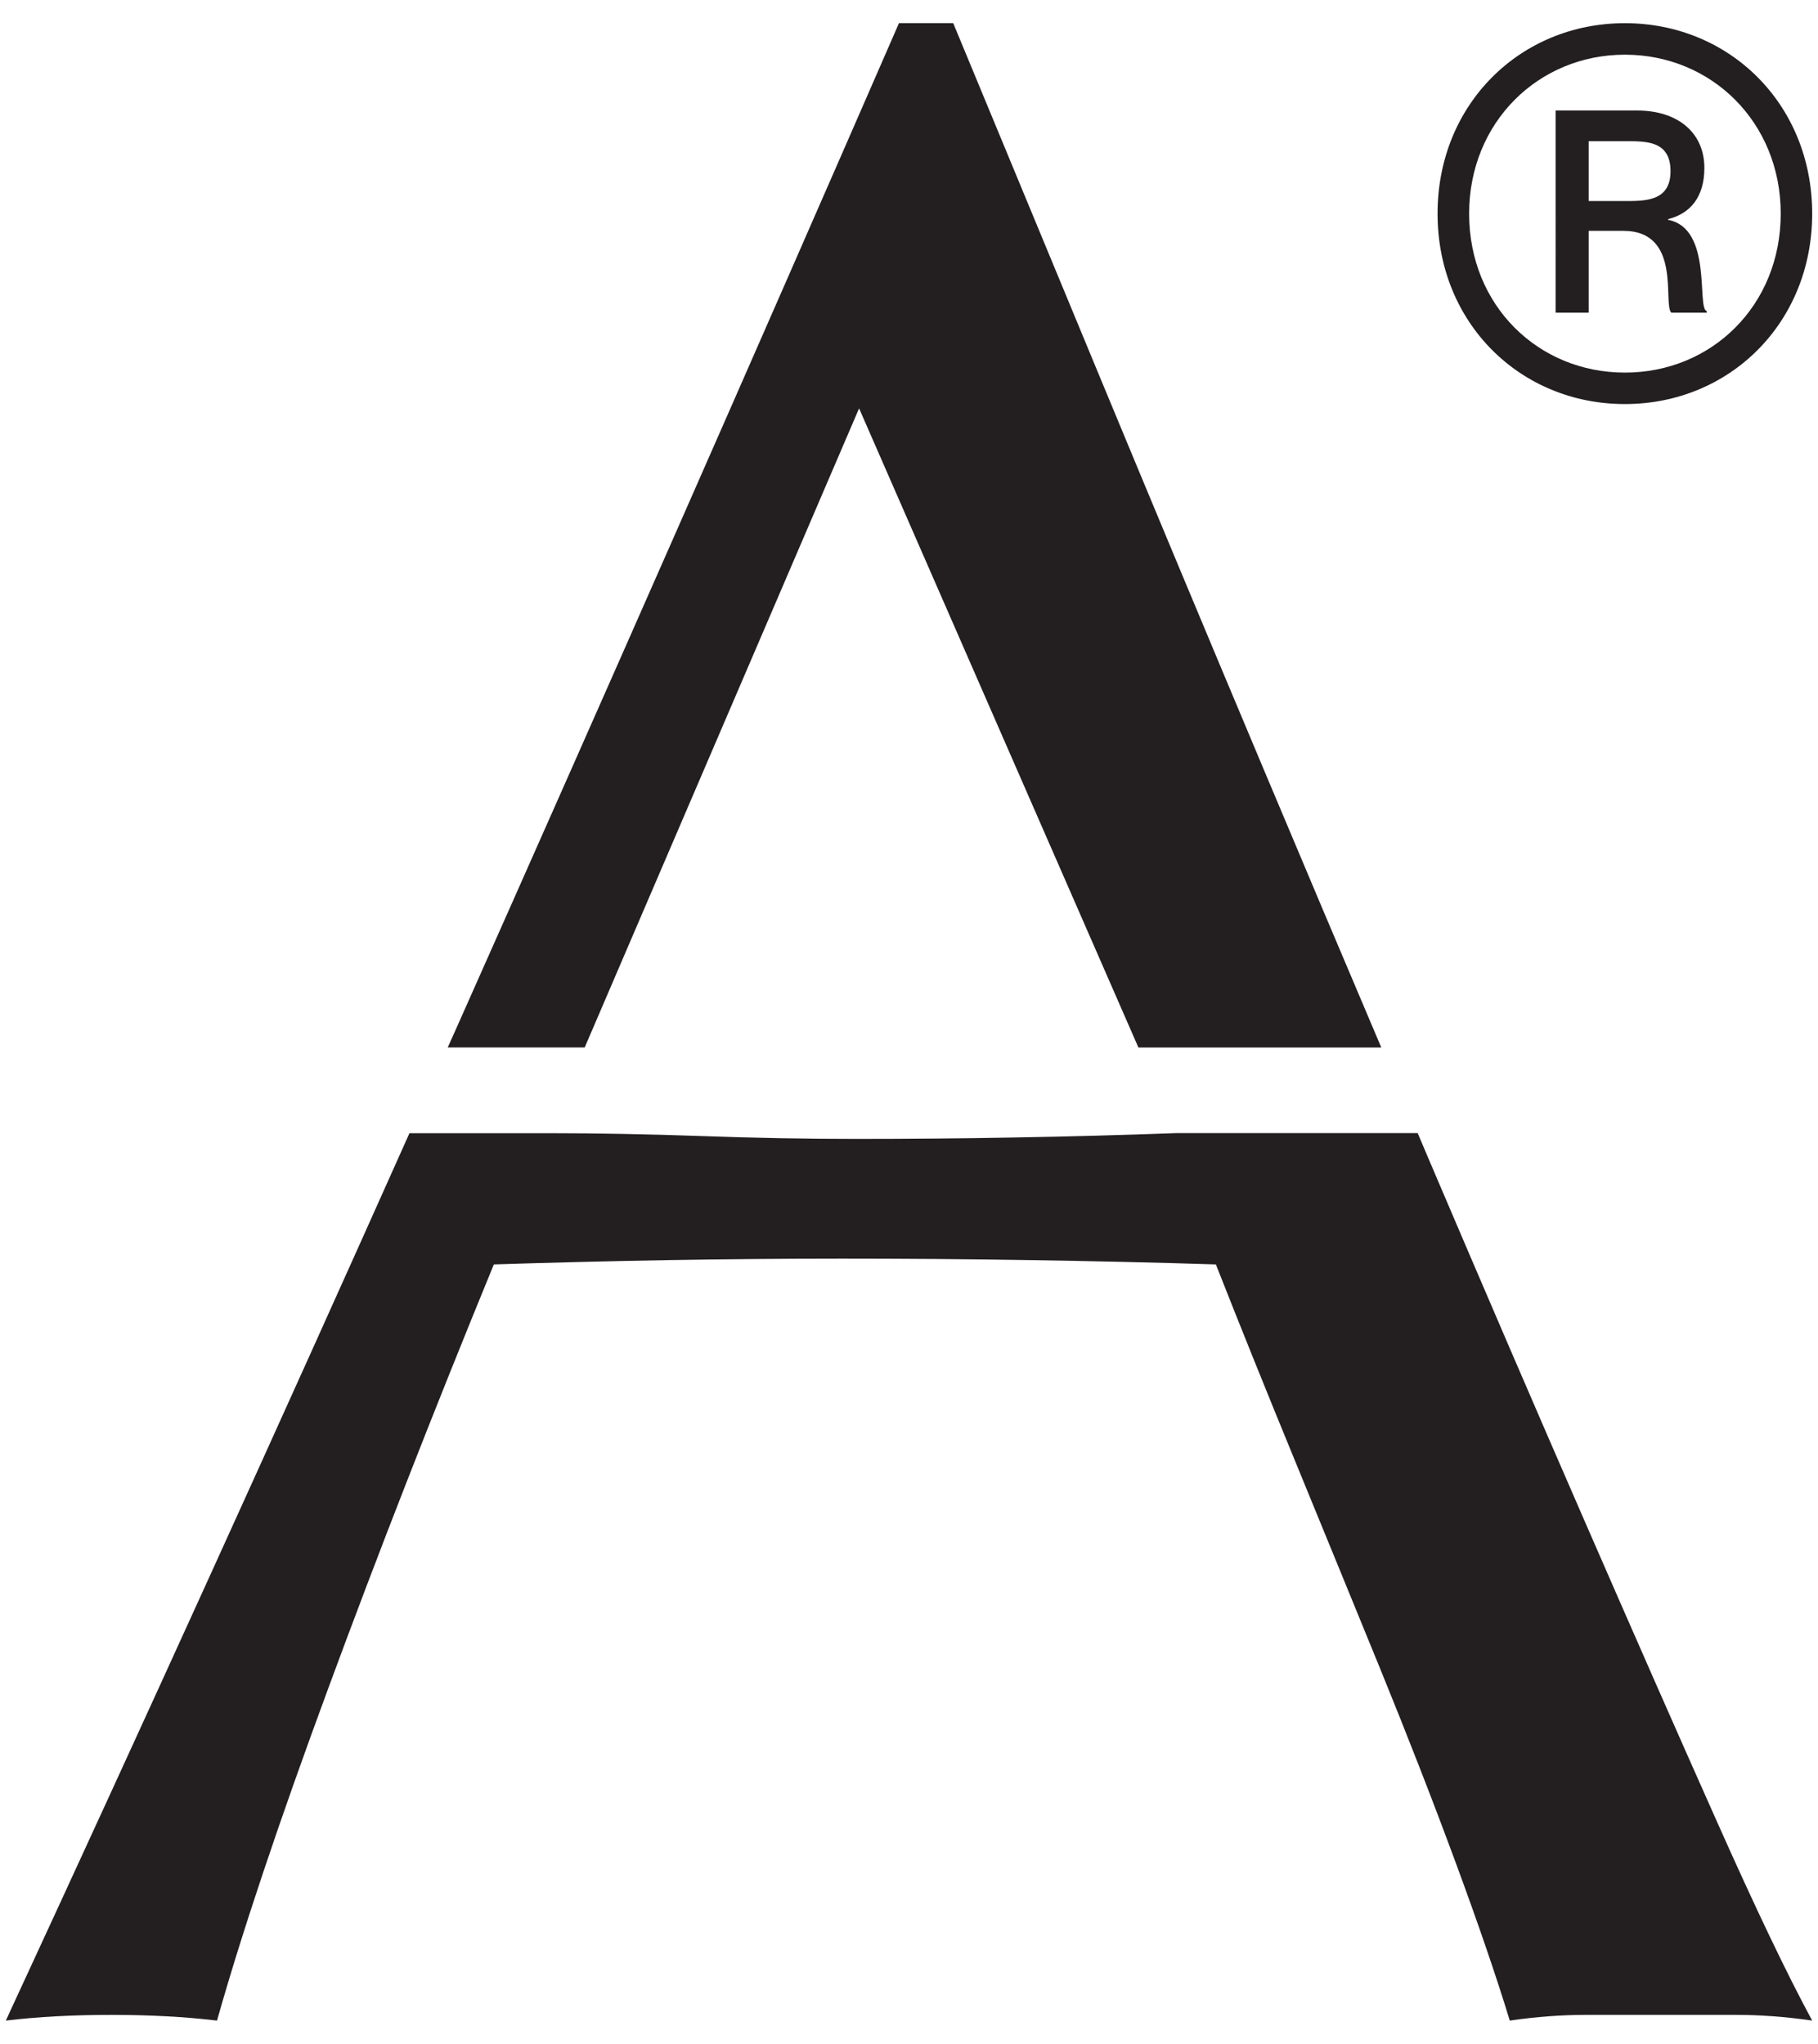 <?xml version="1.0" encoding="utf-8"?>
<!-- Generator: Adobe Illustrator 27.2.0, SVG Export Plug-In . SVG Version: 6.00 Build 0)  -->
<svg version="1.1" id="_x3C_Layer_x3E_" xmlns="http://www.w3.org/2000/svg" xmlns:xlink="http://www.w3.org/1999/xlink" x="0px"
	 y="0px" viewBox="0 0 312.14 350.93" style="enable-background:new 0 0 312.14 350.93;" xml:space="preserve">
<style type="text/css">
	.st0{fill:#FFFFFF;}
	.st1{fill:#F2F0EB;}
	.st2{fill:#651A0C;}
	.st3{fill:#212222;}
	.st4{fill:#231F20;}
</style>
<g>
	<path class="st4" d="M147.5,70.12l47.96,109.75h41.7c-6.7-15.77-13.39-31.59-20.09-47.53c-9.48-22.54-18.79-44.83-27.93-66.88
		c-9.15-22.05-17.64-42.54-25.48-61.49h-9.31c-25.48,58.47-50.79,115.96-75.94,172.46c-0.51,1.14-1.03,2.29-1.54,3.43h23.52
		L147.5,70.12z"/>
	<path class="st4" d="M174.44,195.31c-9.15,0.17-18.3,0.25-27.44,0.25c-8.5,0-17.32-0.16-26.46-0.49
		c-9.15-0.32-17.97-0.49-26.46-0.49H70.3C47.71,245.11,24.63,295.89,1,346.95c5.55-0.66,11.59-0.98,18.13-0.98
		c6.53,0,12.57,0.32,18.13,0.98c4.24-15.02,10.61-34.05,19.11-57.08c8.49-23.03,17.96-47.28,28.42-72.76
		c10.12-0.32,20.09-0.57,29.89-0.74c9.8-0.16,19.76-0.25,29.89-0.25c10.78,0,21.56,0.08,32.34,0.25
		c10.78,0.17,21.39,0.41,31.85,0.74c4.24,10.78,8.82,22.13,13.72,34.05c4.9,11.93,9.71,23.69,14.45,35.28
		c4.73,11.6,9.06,22.7,12.98,33.32c3.92,10.62,7.02,19.68,9.31,27.19c4.57-0.66,8.89-0.98,12.98-0.98h12.98h12.98
		c4.08,0,8.41,0.32,12.98,0.98c-4.25-7.84-9.72-19.27-16.41-34.3c-6.7-15.02-14.21-32.09-22.54-51.2
		c-8.33-19.11-17.23-39.76-26.7-61.98c-0.69-1.63-1.39-3.27-2.08-4.9h-41.52C192.73,194.9,183.58,195.15,174.44,195.31"/>
	<path class="st4" d="M272.77,34.52h5.94c3.65,0,8.11,0.14,8.11-5.13c0-5.4-4.46-5.14-8.11-5.14h-5.94V34.52z M267.09,18.98h14.05
		c6.89,0,11.49,3.78,11.49,9.86c0,5-2.43,7.84-6.22,8.78v0.13c7.7,1.49,4.86,15.13,6.62,15.67v0.27h-6.08
		c-1.49-1.49,1.89-14.05-8.24-14.05h-5.94v14.05h-5.68V18.98z M305.74,36.68c0-15.67-11.89-27.29-26.75-27.29
		c-14.86,0-26.75,11.62-26.75,27.29c0,15.81,11.89,27.3,26.75,27.3C293.84,63.98,305.74,52.49,305.74,36.68 M246.82,36.68
		c0-18.78,14.19-32.7,32.16-32.7s32.16,13.92,32.16,32.7s-14.19,32.7-32.16,32.7S246.82,55.46,246.82,36.68"/>
</g>
</svg>
